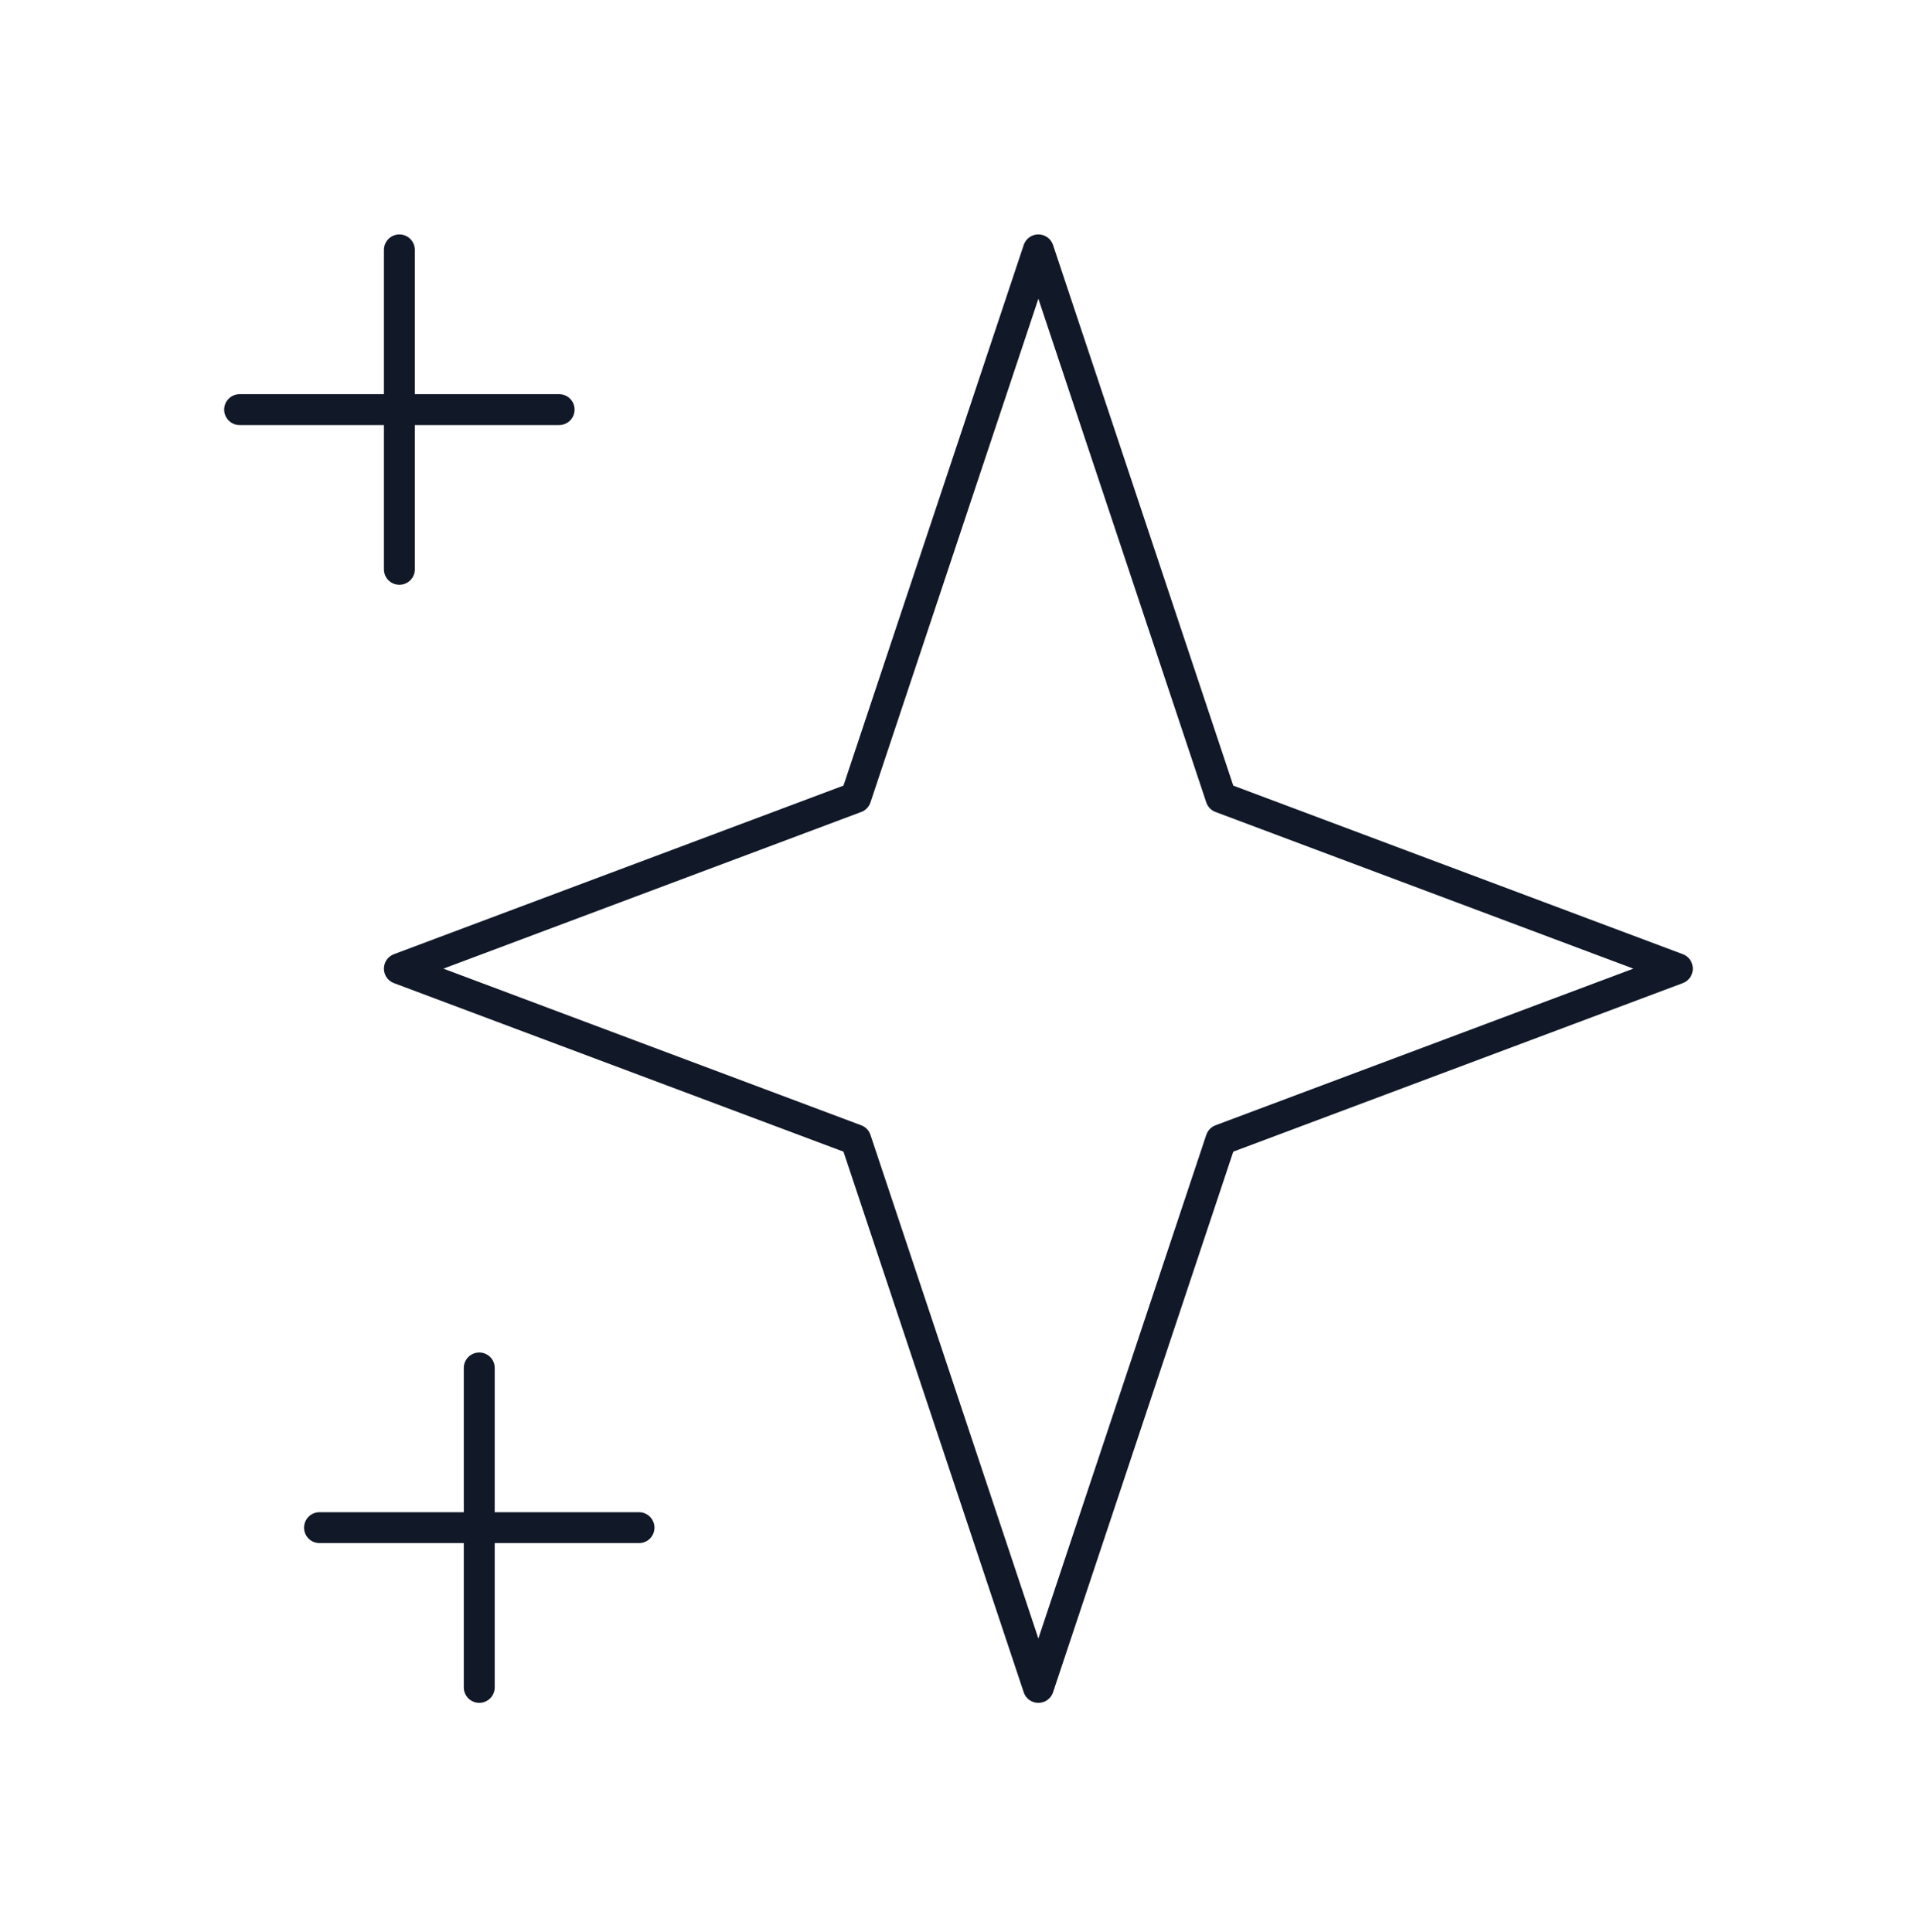 <svg width="124" height="125" viewBox="0 0 124 125" fill="none" xmlns="http://www.w3.org/2000/svg">
<path d="M25.833 16.167V36.833M15.5 26.5H36.167M31 88.5V109.167M20.667 98.833H41.333M67.167 16.167L78.976 51.595L108.5 62.667L78.976 73.738L67.167 109.167L55.357 73.738L25.833 62.667L55.357 51.595L67.167 16.167Z" stroke="#111827" stroke-width="2" stroke-linecap="round" stroke-linejoin="round"/>
</svg>
